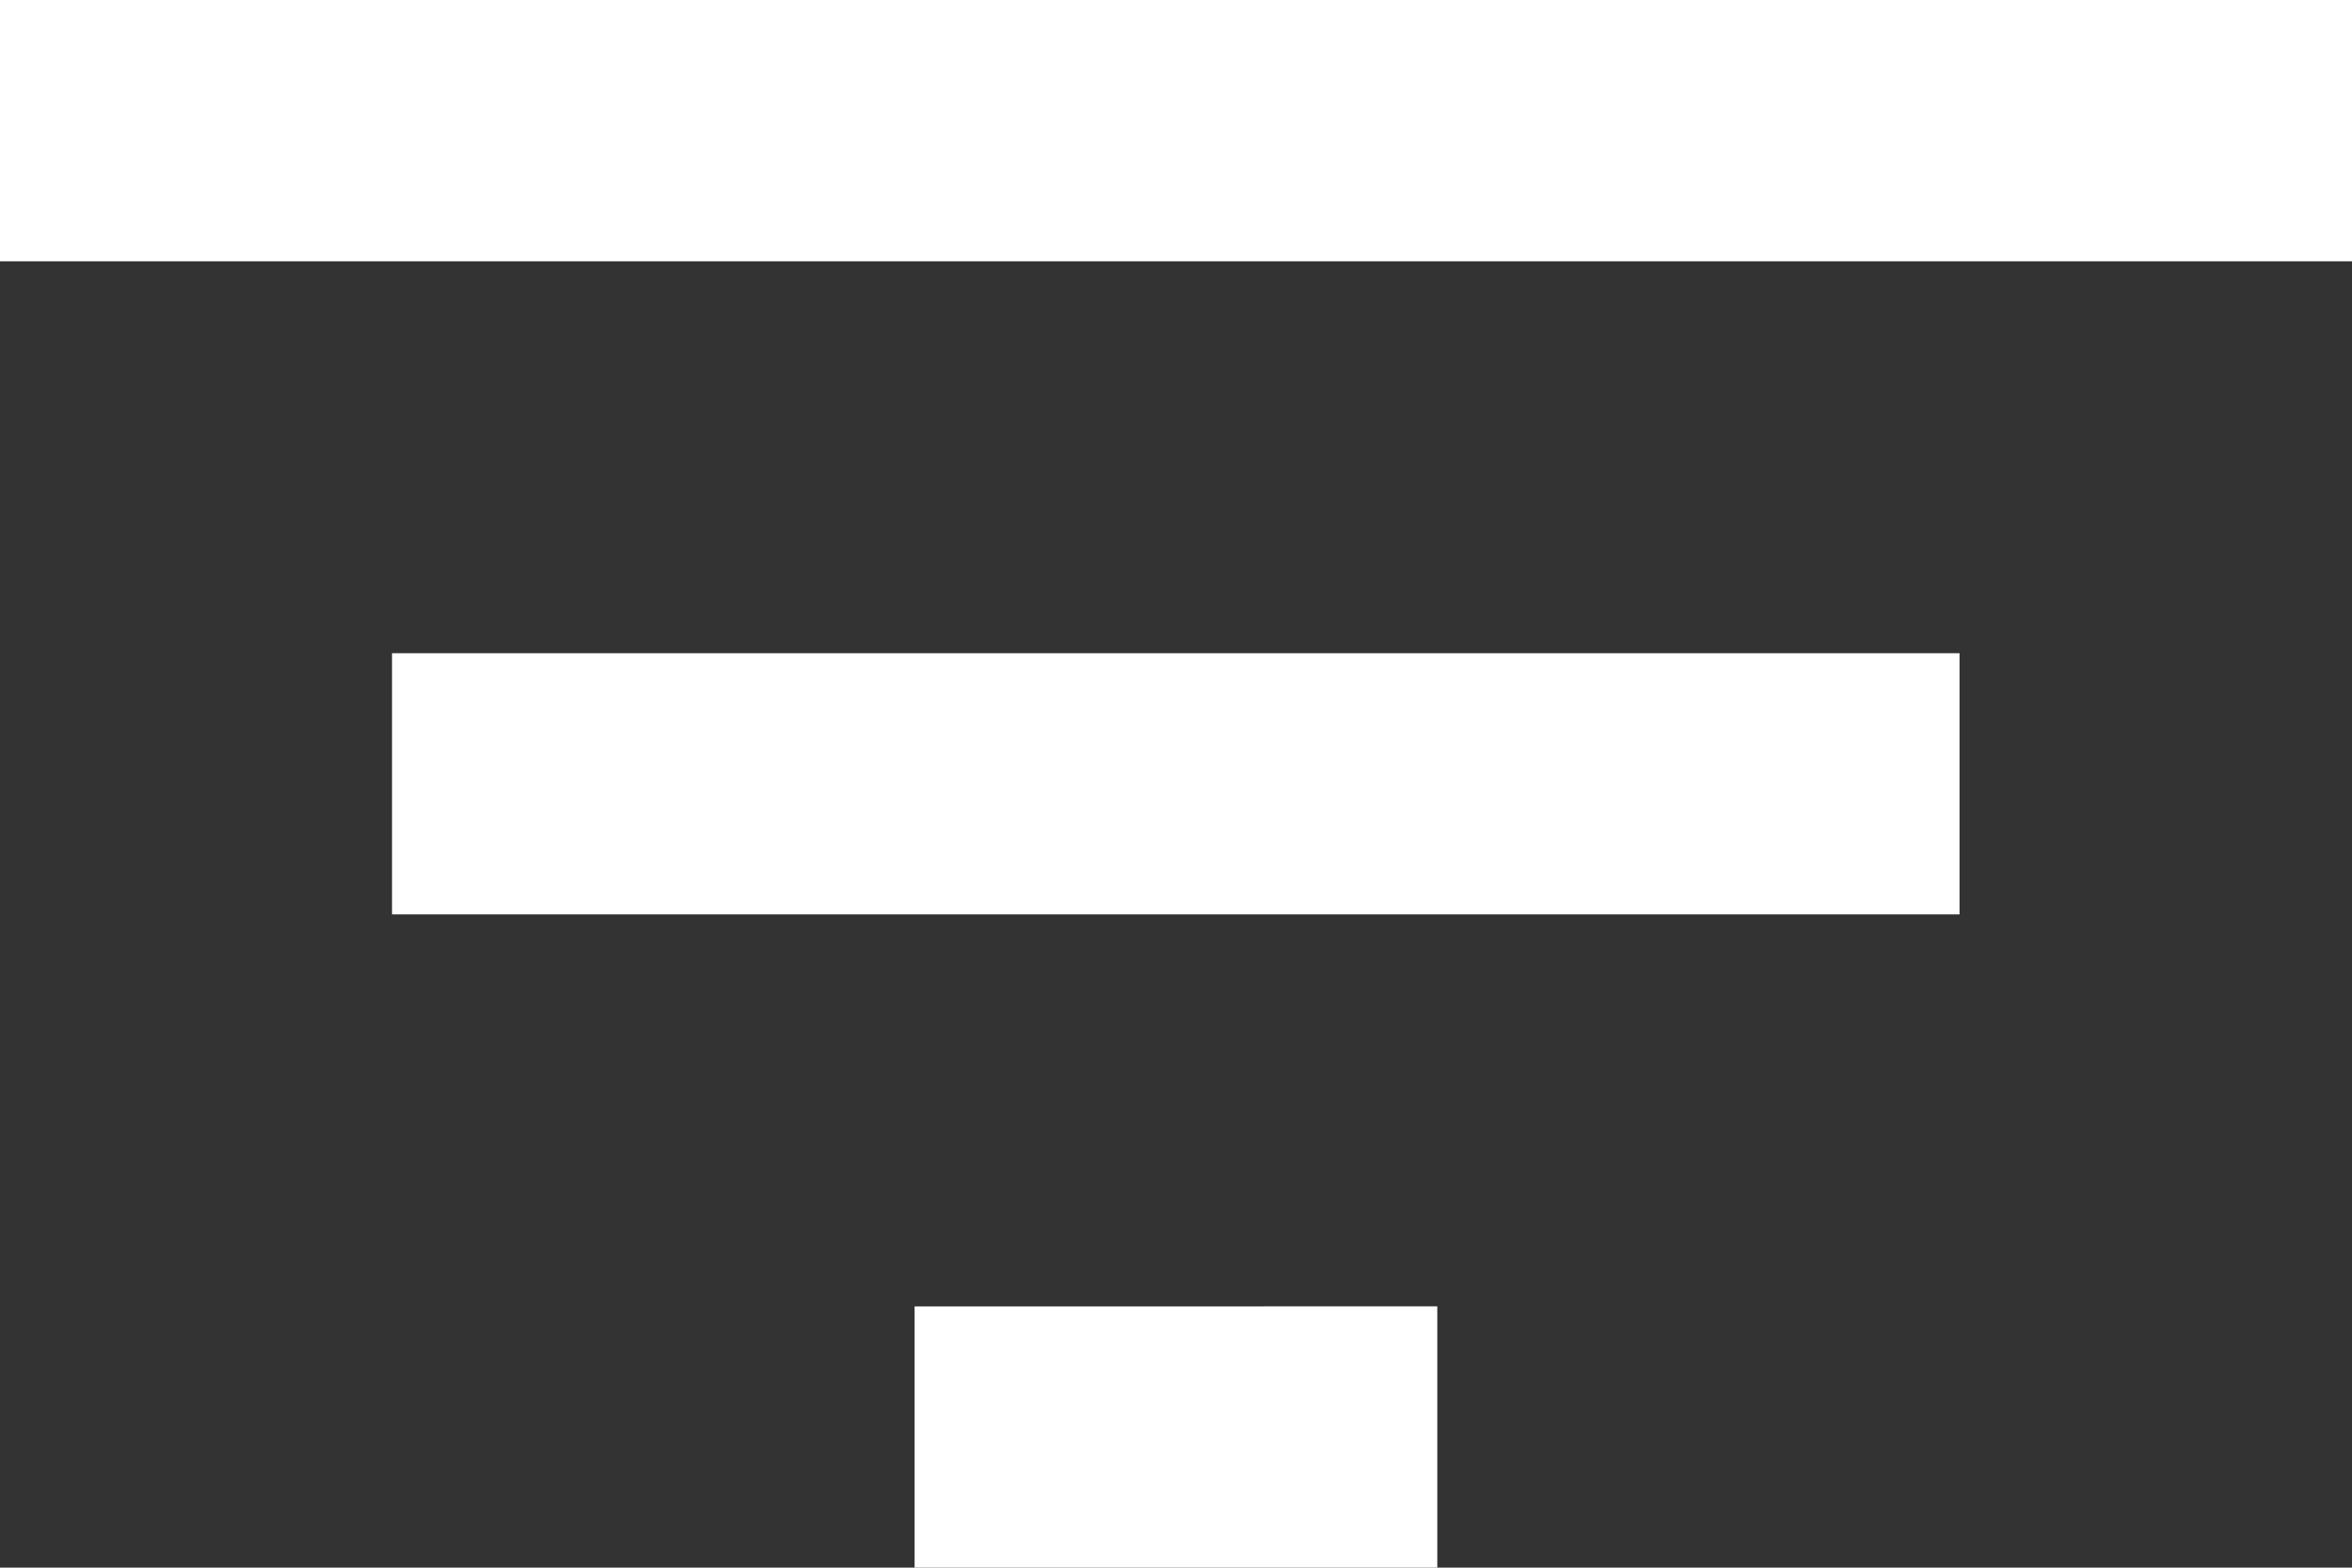 <svg xmlns="http://www.w3.org/2000/svg" width="20.645" height="13.763" viewBox="0 0 20.645 13.763">
    <rect x="0" y="0" width="20.645" height="13.763" fill="#333333" stroke="none"/>
    <path fill="#fff" d="M8.028 90.263h4.588v-2.294H8.028zM0 76.5v2.294h20.645V76.5zm3.441 8.028H17.2v-2.293H3.441z" transform="translate(0 -76.5)"/>
</svg>
